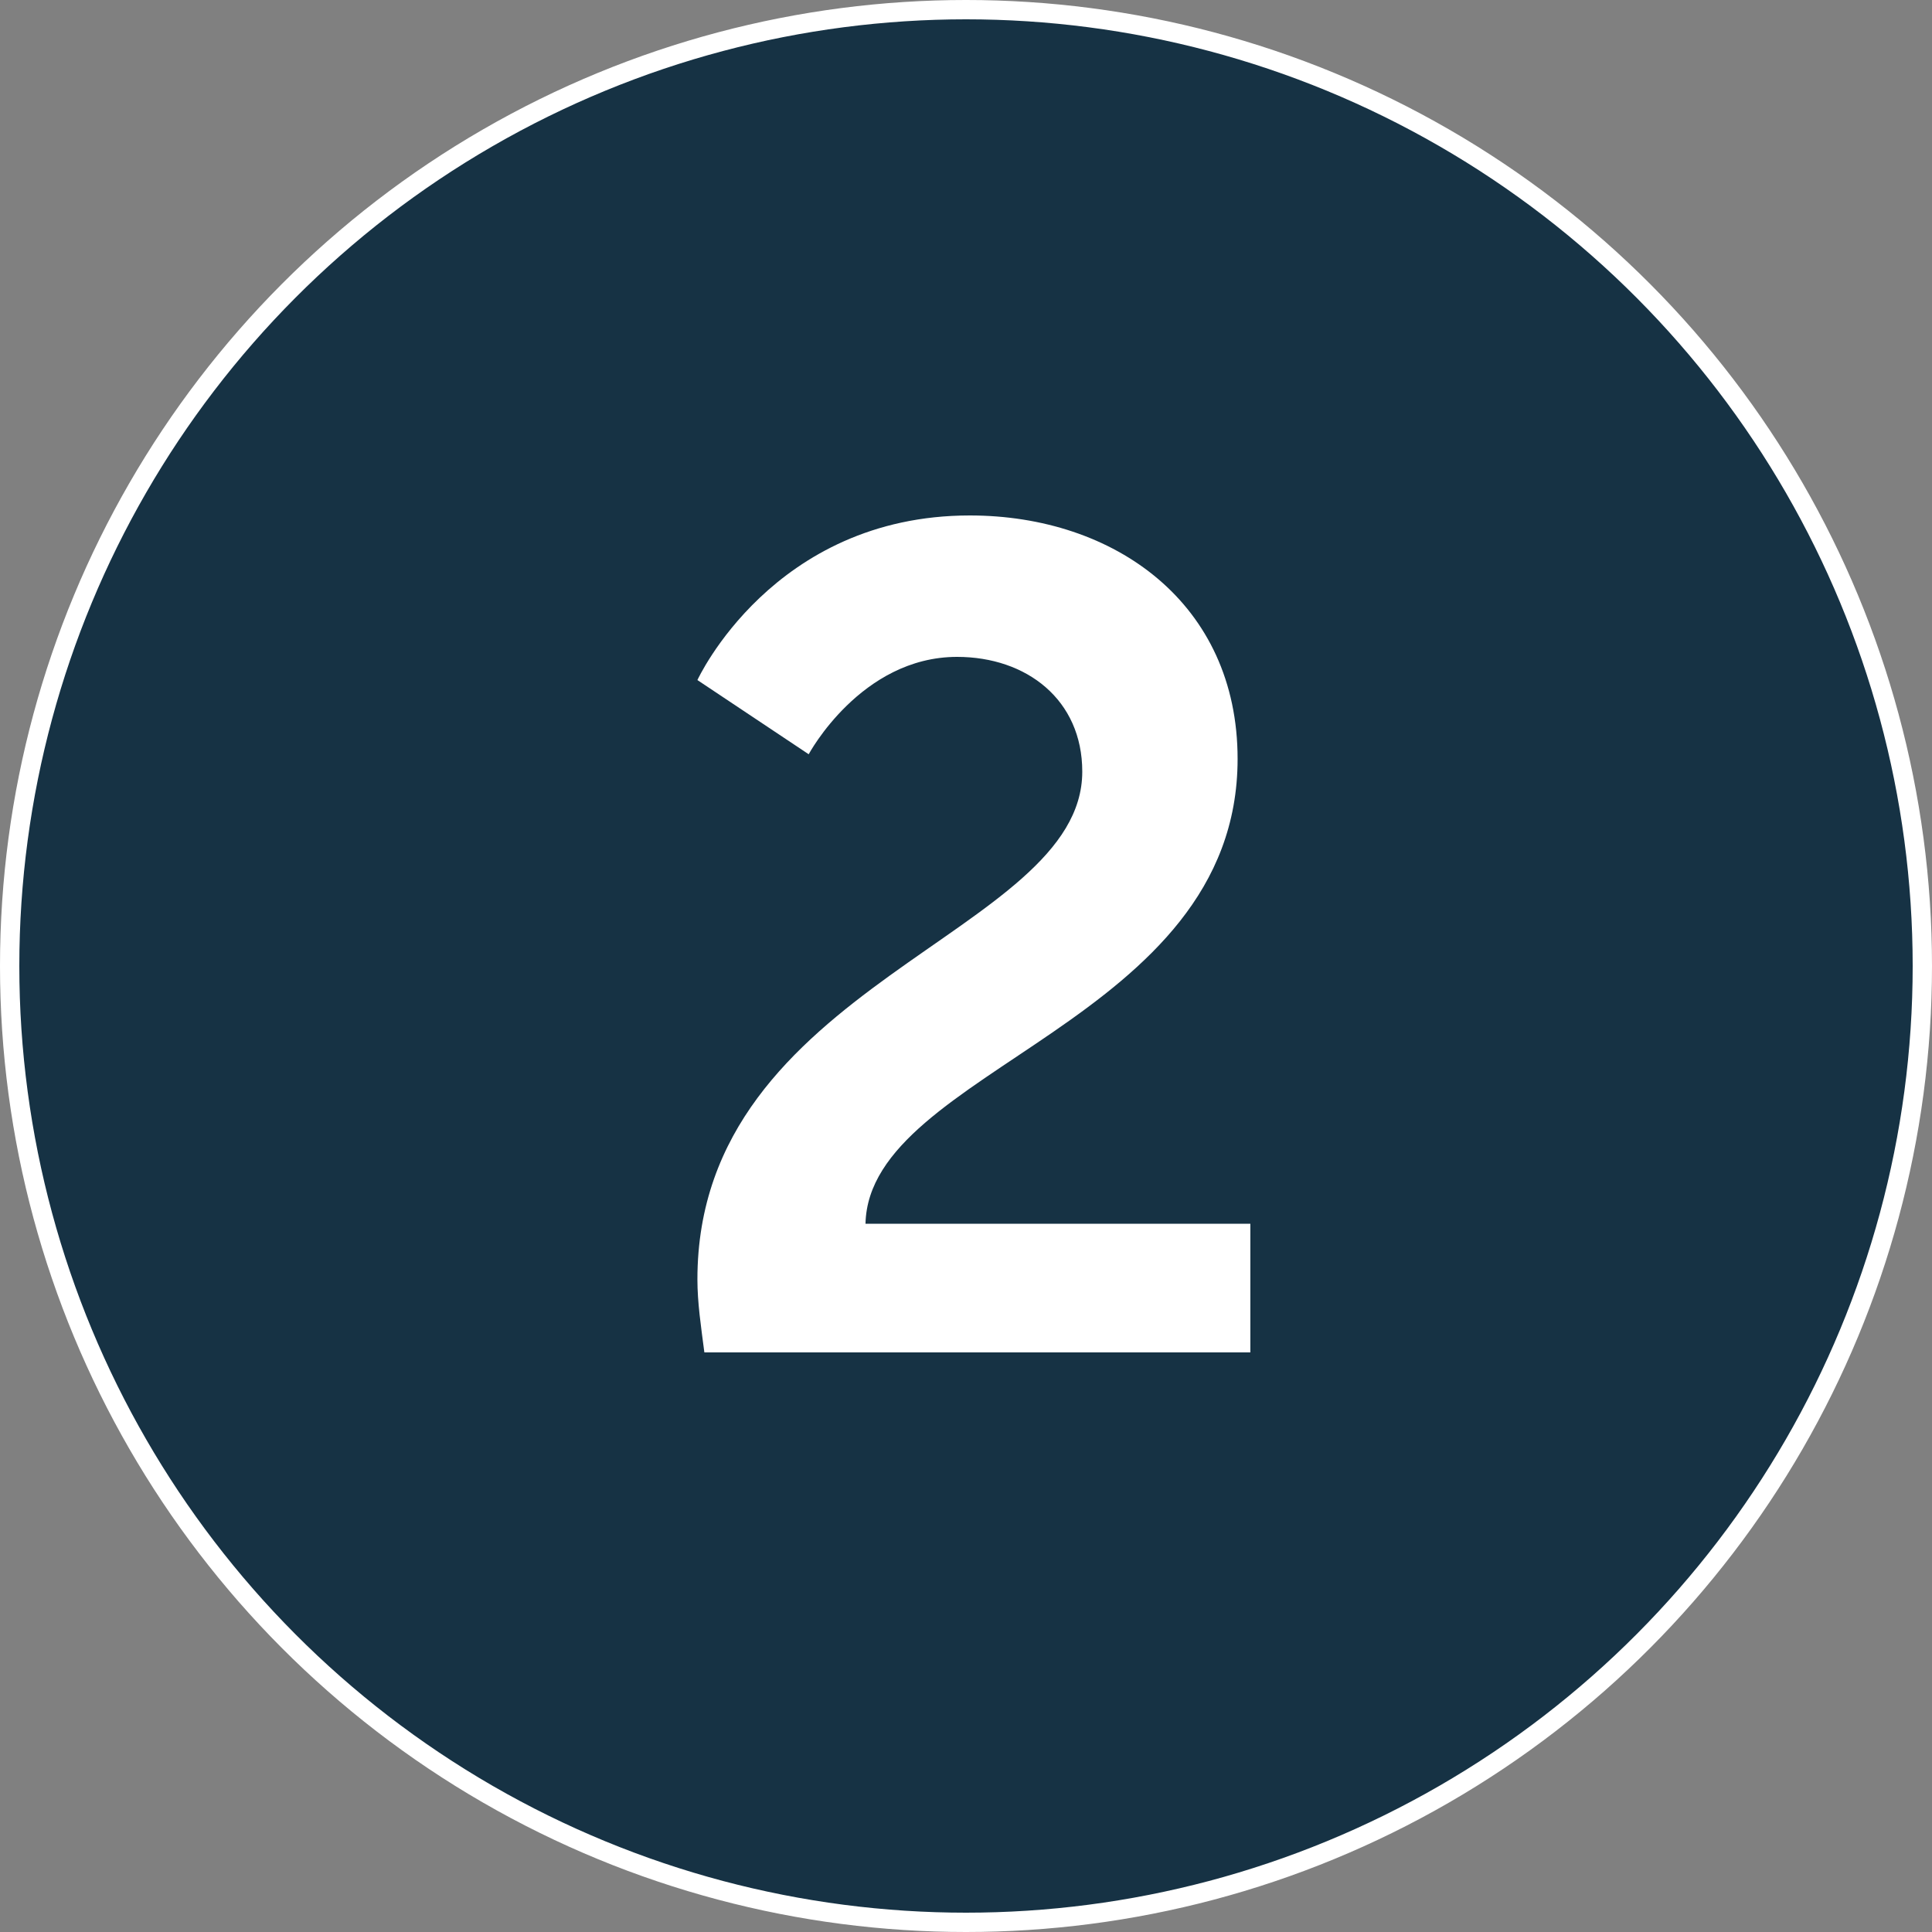 <svg width="100" height="100" viewBox="0 0 100 100" fill="none" xmlns="http://www.w3.org/2000/svg">
<rect x="0" y="0" width="100" height="100" fill="#808080" stroke="none"/>
<circle cx="50" cy="50" r="49.5" fill="#163244" stroke="white"/>
<path d="M36.458 70C36.278 68.62 36.098 67.42 36.098 66.22C36.098 50.86 56.018 48.4 56.018 39.94C56.018 36.22 53.138 34 49.538 34C44.558 34 41.858 39.04 41.858 39.04L36.098 35.2C36.098 35.2 39.998 26.68 50.198 26.68C57.698 26.68 64.058 31.24 64.058 39.28C64.058 52.96 44.978 55.3 44.798 63.34H64.718V70H36.458Z" fill="white"/>
</svg>
